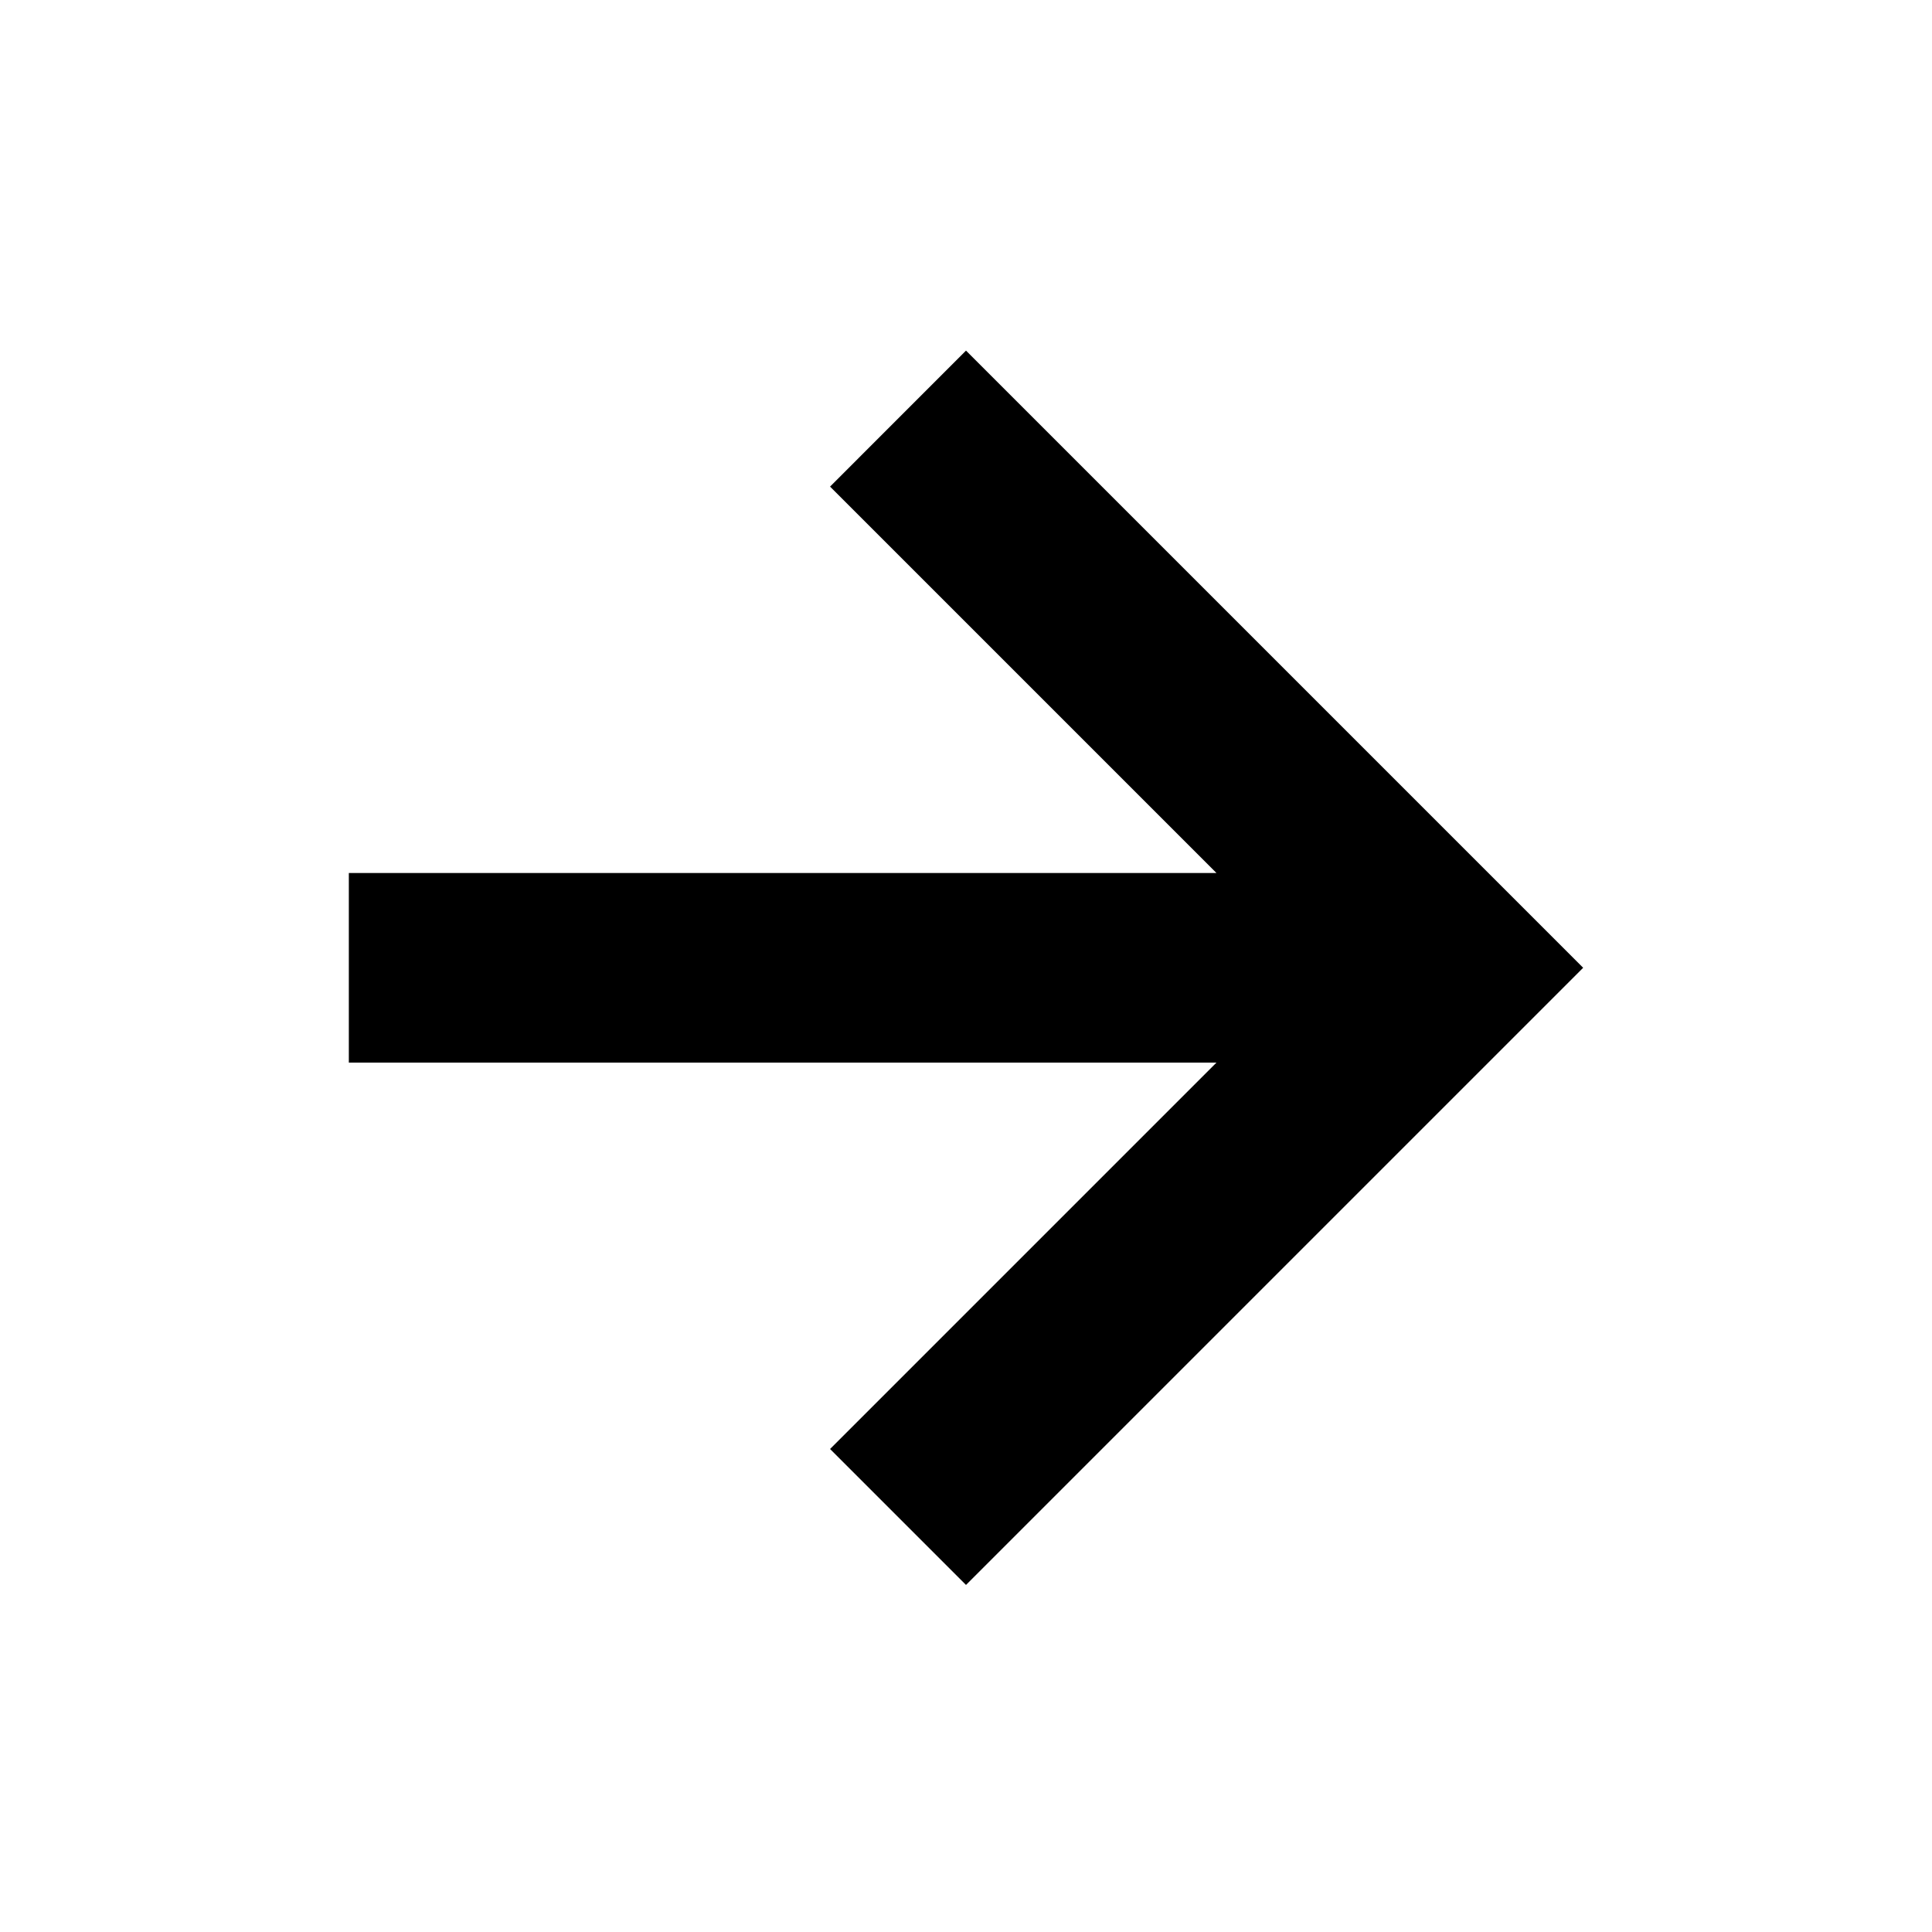 <svg width="36" height="36" viewBox="0 0 36 36" fill="none" xmlns="http://www.w3.org/2000/svg">
<path d="M18 29.533L15.467 27L22.667 19.8H6.5V16.267H22.667L15.467 9.067L18 6.533L29.5 18.033L18 29.533Z" fill="black"/>
</svg>
